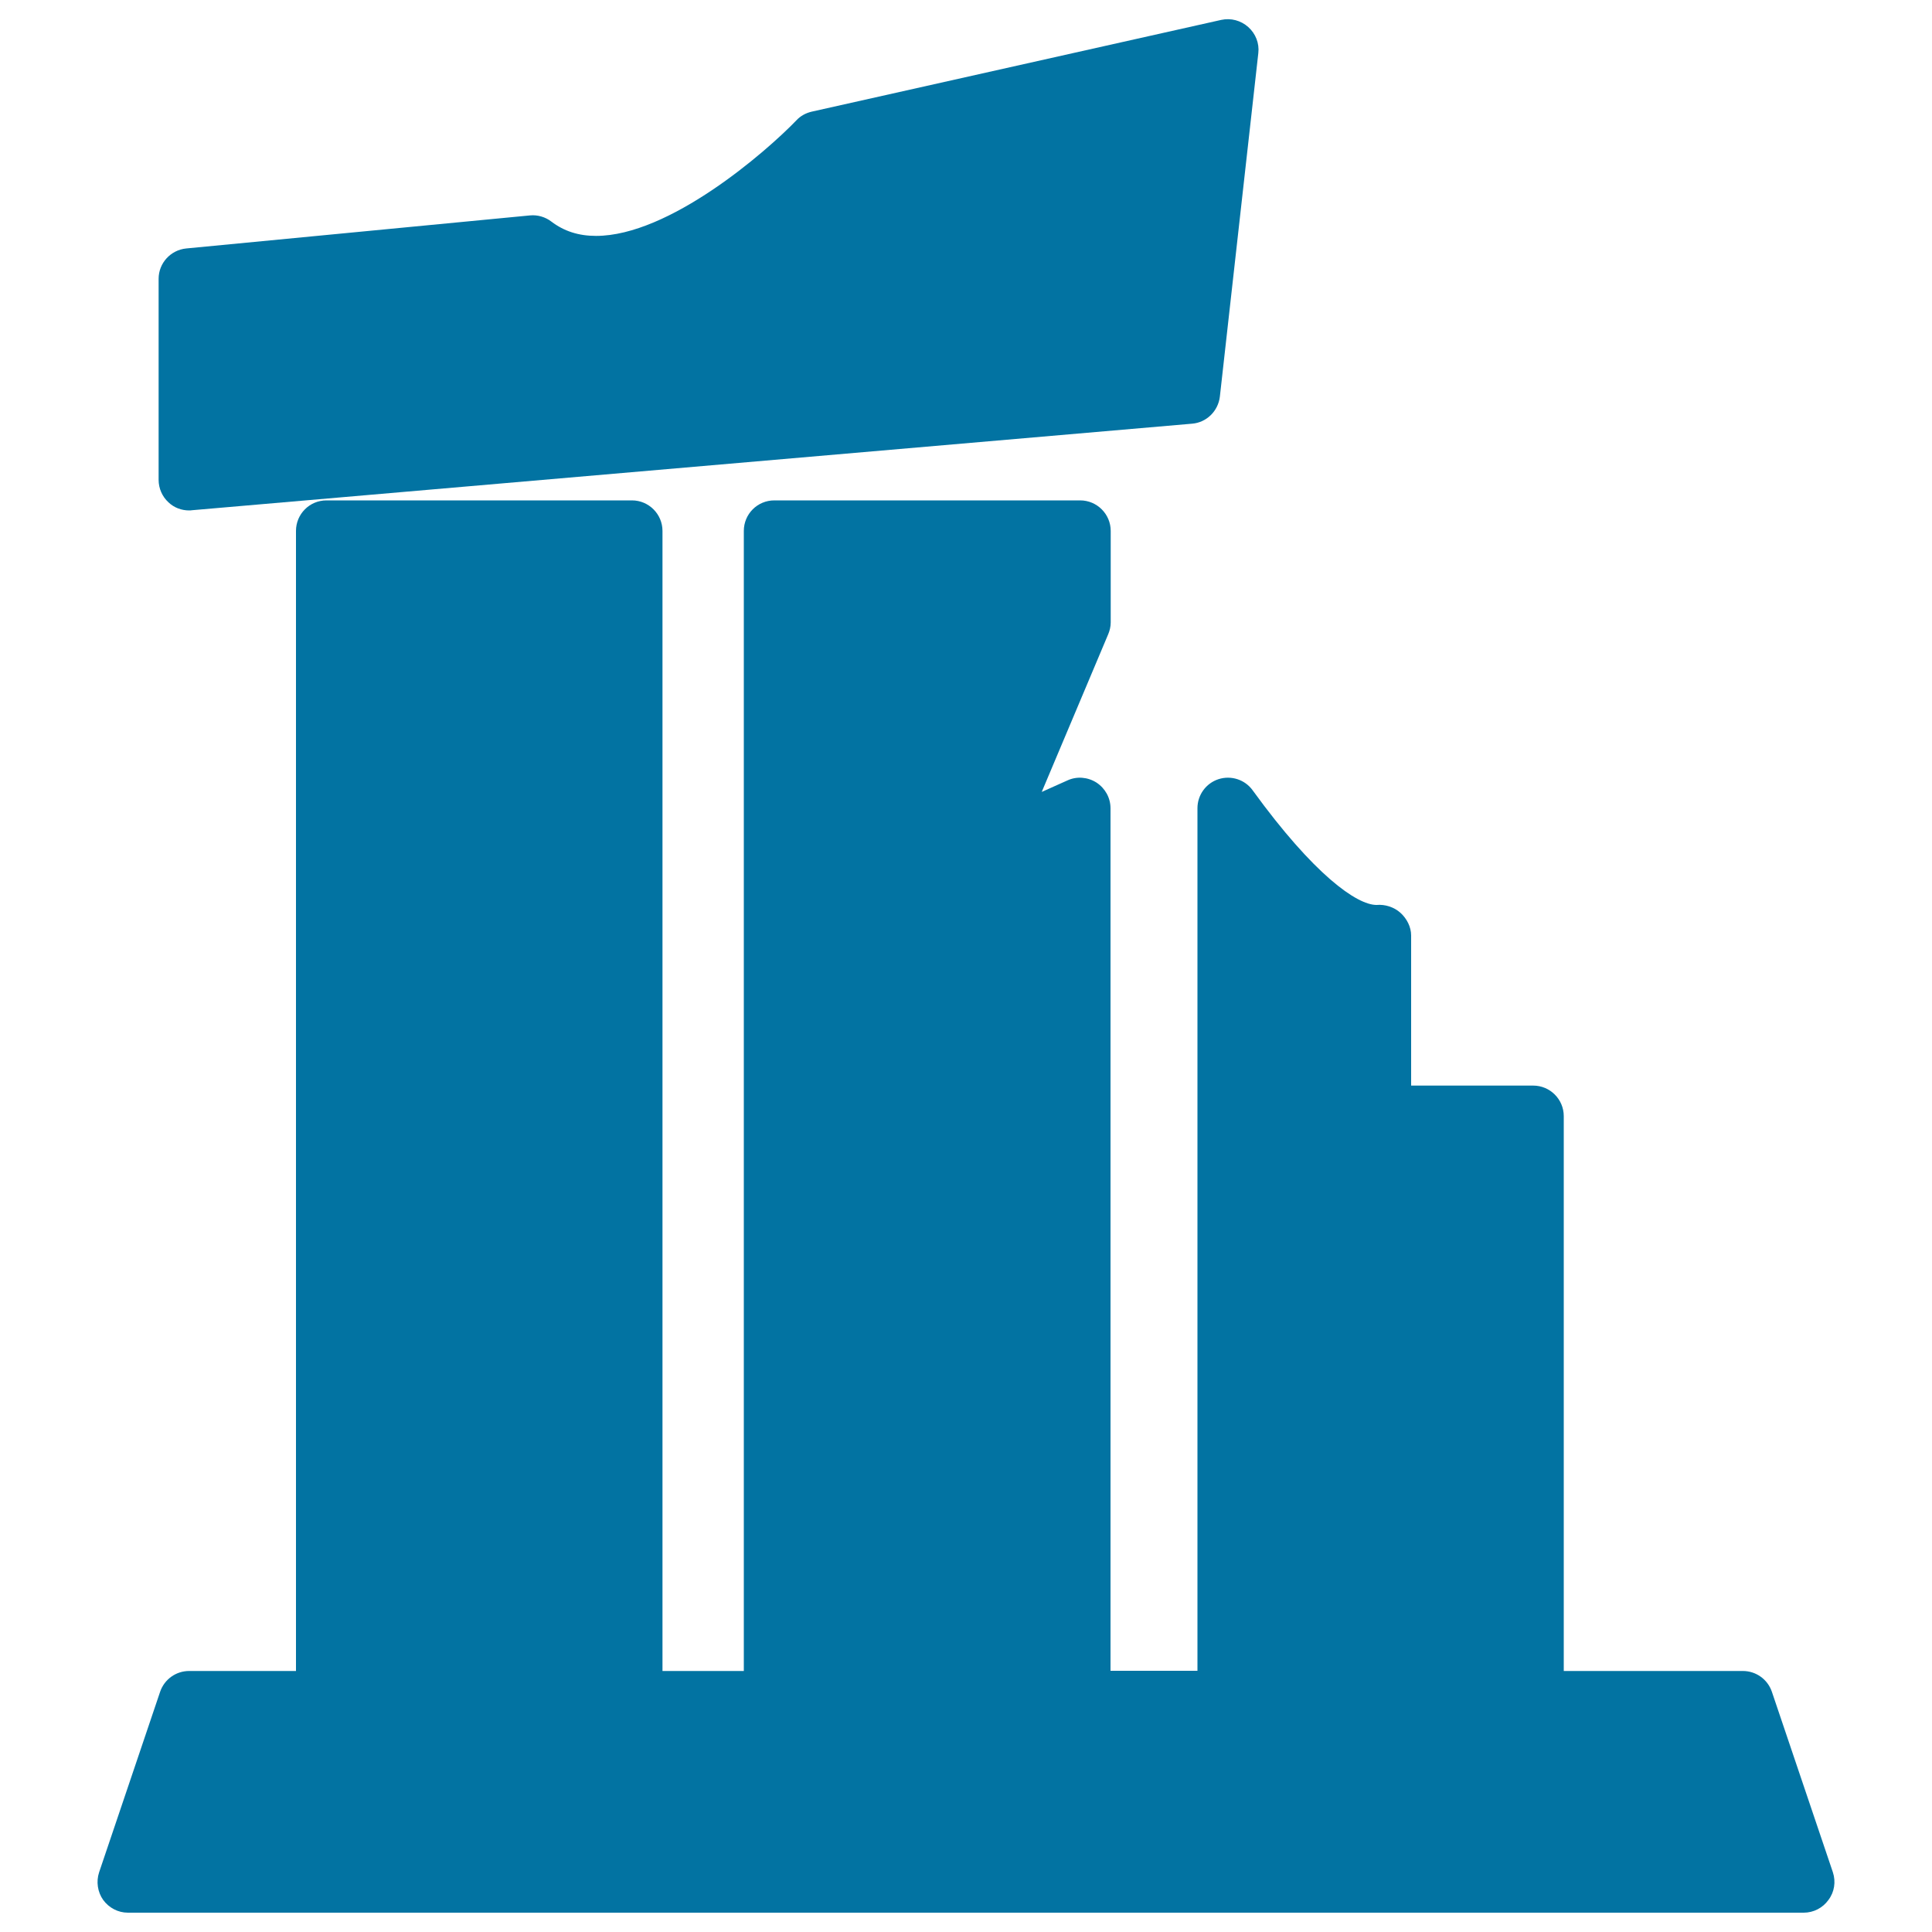 <svg xmlns="http://www.w3.org/2000/svg" viewBox="0 0 1000 1000" style="fill:#0273a2">
<title>Building Relics In A Museum SVG icon</title>
<g><g><path d="M97.9,264.2c0.4,0,0.9,0,1.4-0.1l517.7-44.8c7.5-0.6,13.5-6.5,14.4-14l19.9-177.8c0.6-5.1-1.4-10.1-5.2-13.5c-3.8-3.4-9-4.8-14-3.7L420.1,57.8c-3,0.7-5.8,2.2-7.9,4.5c-16,16.6-65.9,59.8-103.7,59.8c-9,0-16.5-2.4-23.1-7.4c-3.1-2.4-7.2-3.6-11.1-3.2L96.4,128.6c-8.1,0.8-14.3,7.6-14.3,15.7v104.1c0,4.4,1.9,8.7,5.1,11.6C90.1,262.8,94,264.2,97.9,264.2z"/><path d="M948.7,969.1l-31.6-93.5c-2.2-6.4-8.2-10.7-15-10.7h-92.7V577.7c0-8.7-7.1-15.8-15.8-15.8h-63.2v-77.7c0-4.4-2.2-8.7-5.5-11.7c-3.3-3-8-4.5-12.4-4.1c-10.2,0-32.4-15.6-64.1-59.3c-4-5.6-11.2-7.9-17.7-5.8c-6.5,2.1-10.9,8.2-10.9,15v446.5h-45V418.4c0-5.4-2.7-10.3-7.2-13.3c-4.5-2.9-10.2-3.4-15-1.2l-13.4,6l34.4-81.6c0.8-1.9,1.3-4,1.3-6.1v-47.4c0-8.7-7.1-15.8-15.8-15.8H400.8c-8.8,0-15.8,7.1-15.8,15.8v590.1h-42.1V274.8c0-8.7-7.1-15.8-15.8-15.8H169c-8.8,0-15.8,7.1-15.8,15.8v590.1H97.9c-6.8,0-12.8,4.3-15,10.7l-31.6,93.5c-1.6,4.8-0.8,10.2,2.1,14.3c3,4.1,7.7,6.6,12.8,6.6h867.4c5.1,0,9.9-2.5,12.8-6.6C949.5,979.3,950.3,974,948.7,969.1z"/></g></g>
</svg>